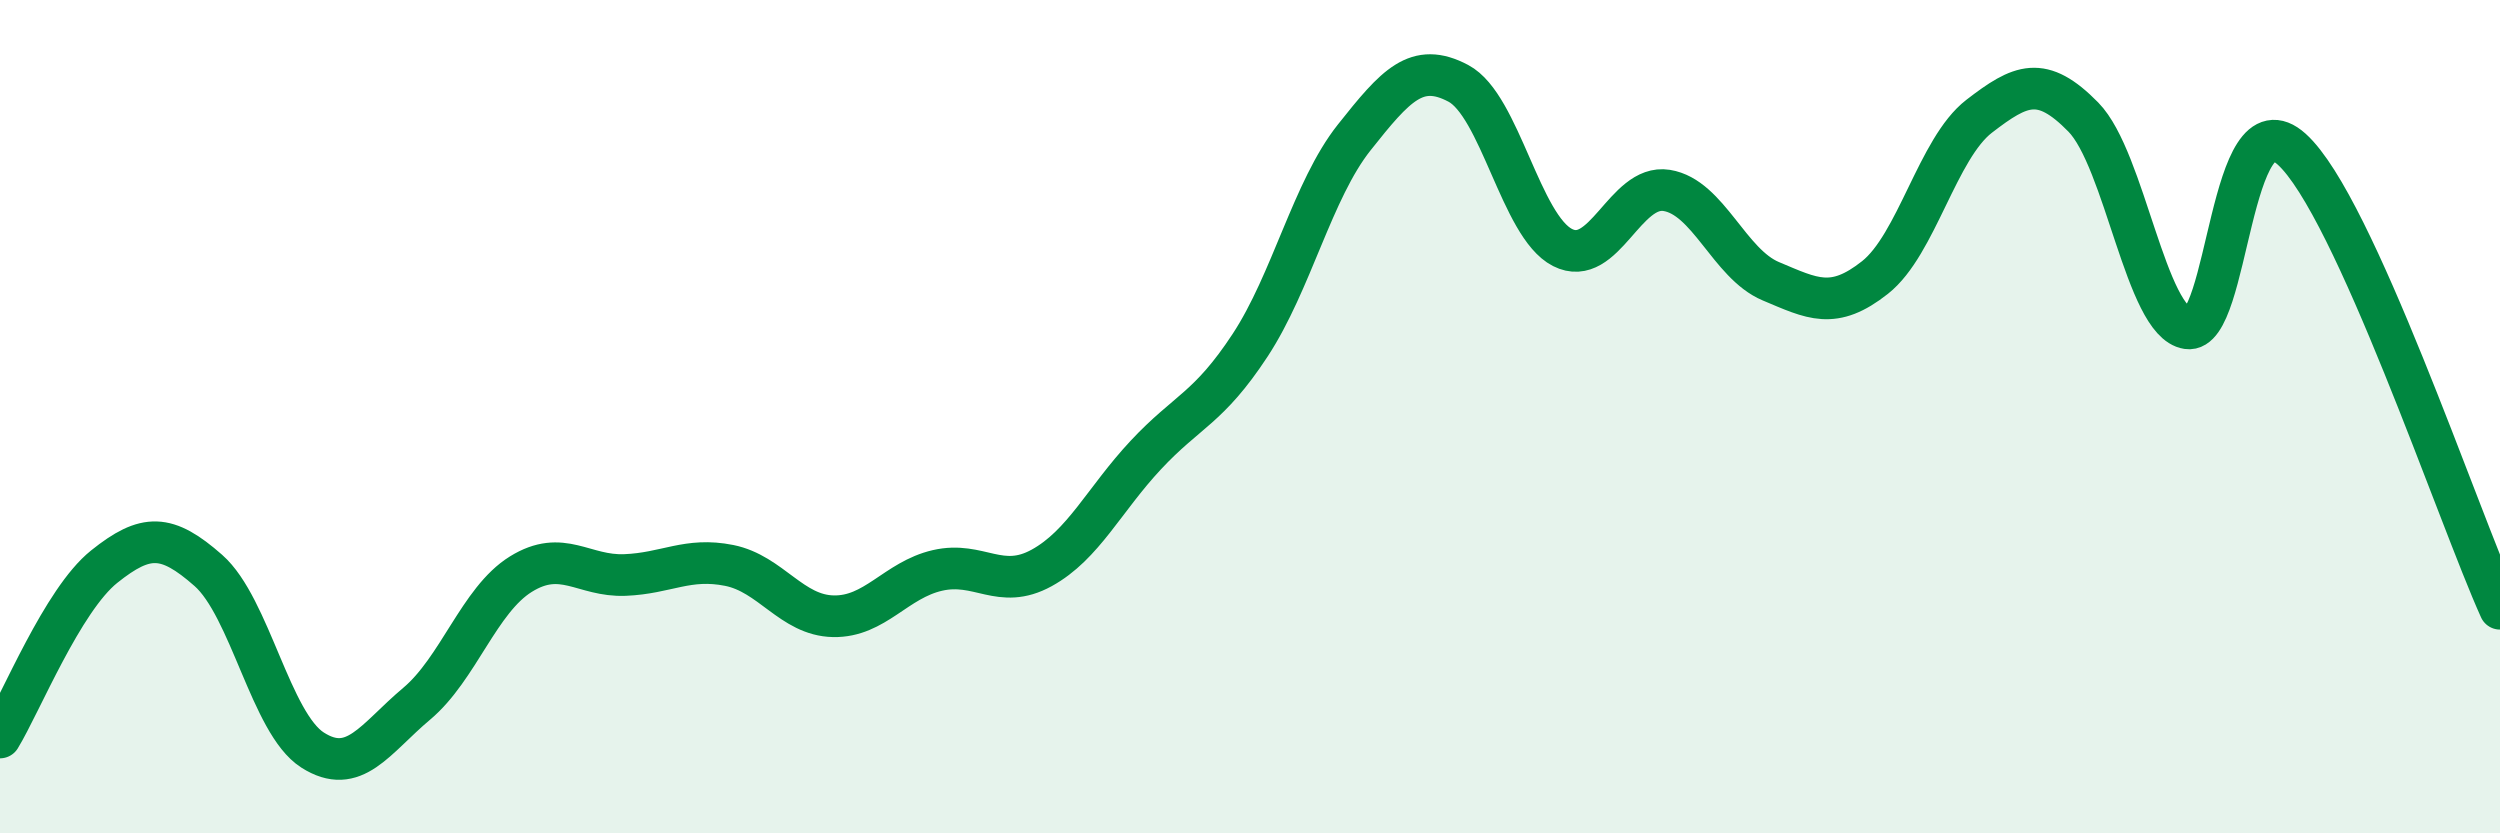 
    <svg width="60" height="20" viewBox="0 0 60 20" xmlns="http://www.w3.org/2000/svg">
      <path
        d="M 0,17.7 C 0.5,16.88 1.5,14.4 2.5,13.6 C 3.5,12.8 4,12.81 5,13.69 C 6,14.57 6.5,17.36 7.5,18 C 8.5,18.64 9,17.73 10,16.89 C 11,16.05 11.5,14.4 12.5,13.78 C 13.5,13.16 14,13.84 15,13.8 C 16,13.76 16.5,13.37 17.5,13.57 C 18.5,13.77 19,14.77 20,14.79 C 21,14.81 21.5,13.92 22.5,13.69 C 23.5,13.46 24,14.18 25,13.63 C 26,13.08 26.5,11.99 27.5,10.92 C 28.5,9.85 29,9.81 30,8.29 C 31,6.77 31.5,4.56 32.5,3.3 C 33.5,2.04 34,1.47 35,2 C 36,2.53 36.5,5.43 37.5,5.94 C 38.5,6.45 39,4.41 40,4.57 C 41,4.73 41.5,6.33 42.5,6.75 C 43.5,7.17 44,7.45 45,6.66 C 46,5.87 46.5,3.56 47.5,2.79 C 48.5,2.02 49,1.79 50,2.81 C 51,3.83 51.5,7.73 52.5,7.88 C 53.5,8.03 53.5,2.23 55,3.58 C 56.5,4.93 59,12.4 60,14.61L60 20L0 20Z"
        fill="#008740"
        opacity="0.1"
        stroke-linecap="round"
        stroke-linejoin="round"
      />
      <path
        d="M 0,17.7 C 0.5,16.88 1.5,14.4 2.5,13.6 C 3.5,12.8 4,12.81 5,13.69 C 6,14.57 6.5,17.36 7.5,18 C 8.5,18.64 9,17.73 10,16.89 C 11,16.05 11.5,14.4 12.5,13.78 C 13.5,13.16 14,13.84 15,13.8 C 16,13.76 16.5,13.37 17.5,13.57 C 18.5,13.77 19,14.77 20,14.79 C 21,14.81 21.5,13.92 22.5,13.69 C 23.5,13.46 24,14.18 25,13.63 C 26,13.08 26.5,11.99 27.5,10.92 C 28.5,9.85 29,9.81 30,8.29 C 31,6.77 31.5,4.56 32.5,3.3 C 33.5,2.04 34,1.47 35,2 C 36,2.53 36.5,5.43 37.5,5.94 C 38.5,6.45 39,4.41 40,4.57 C 41,4.73 41.5,6.33 42.5,6.75 C 43.5,7.17 44,7.45 45,6.66 C 46,5.87 46.5,3.56 47.5,2.79 C 48.5,2.02 49,1.79 50,2.81 C 51,3.83 51.5,7.73 52.5,7.88 C 53.5,8.03 53.5,2.23 55,3.58 C 56.5,4.93 59,12.4 60,14.61"
        stroke="#008740"
        stroke-width="1"
        fill="none"
        stroke-linecap="round"
        stroke-linejoin="round"
      />
    </svg>
  